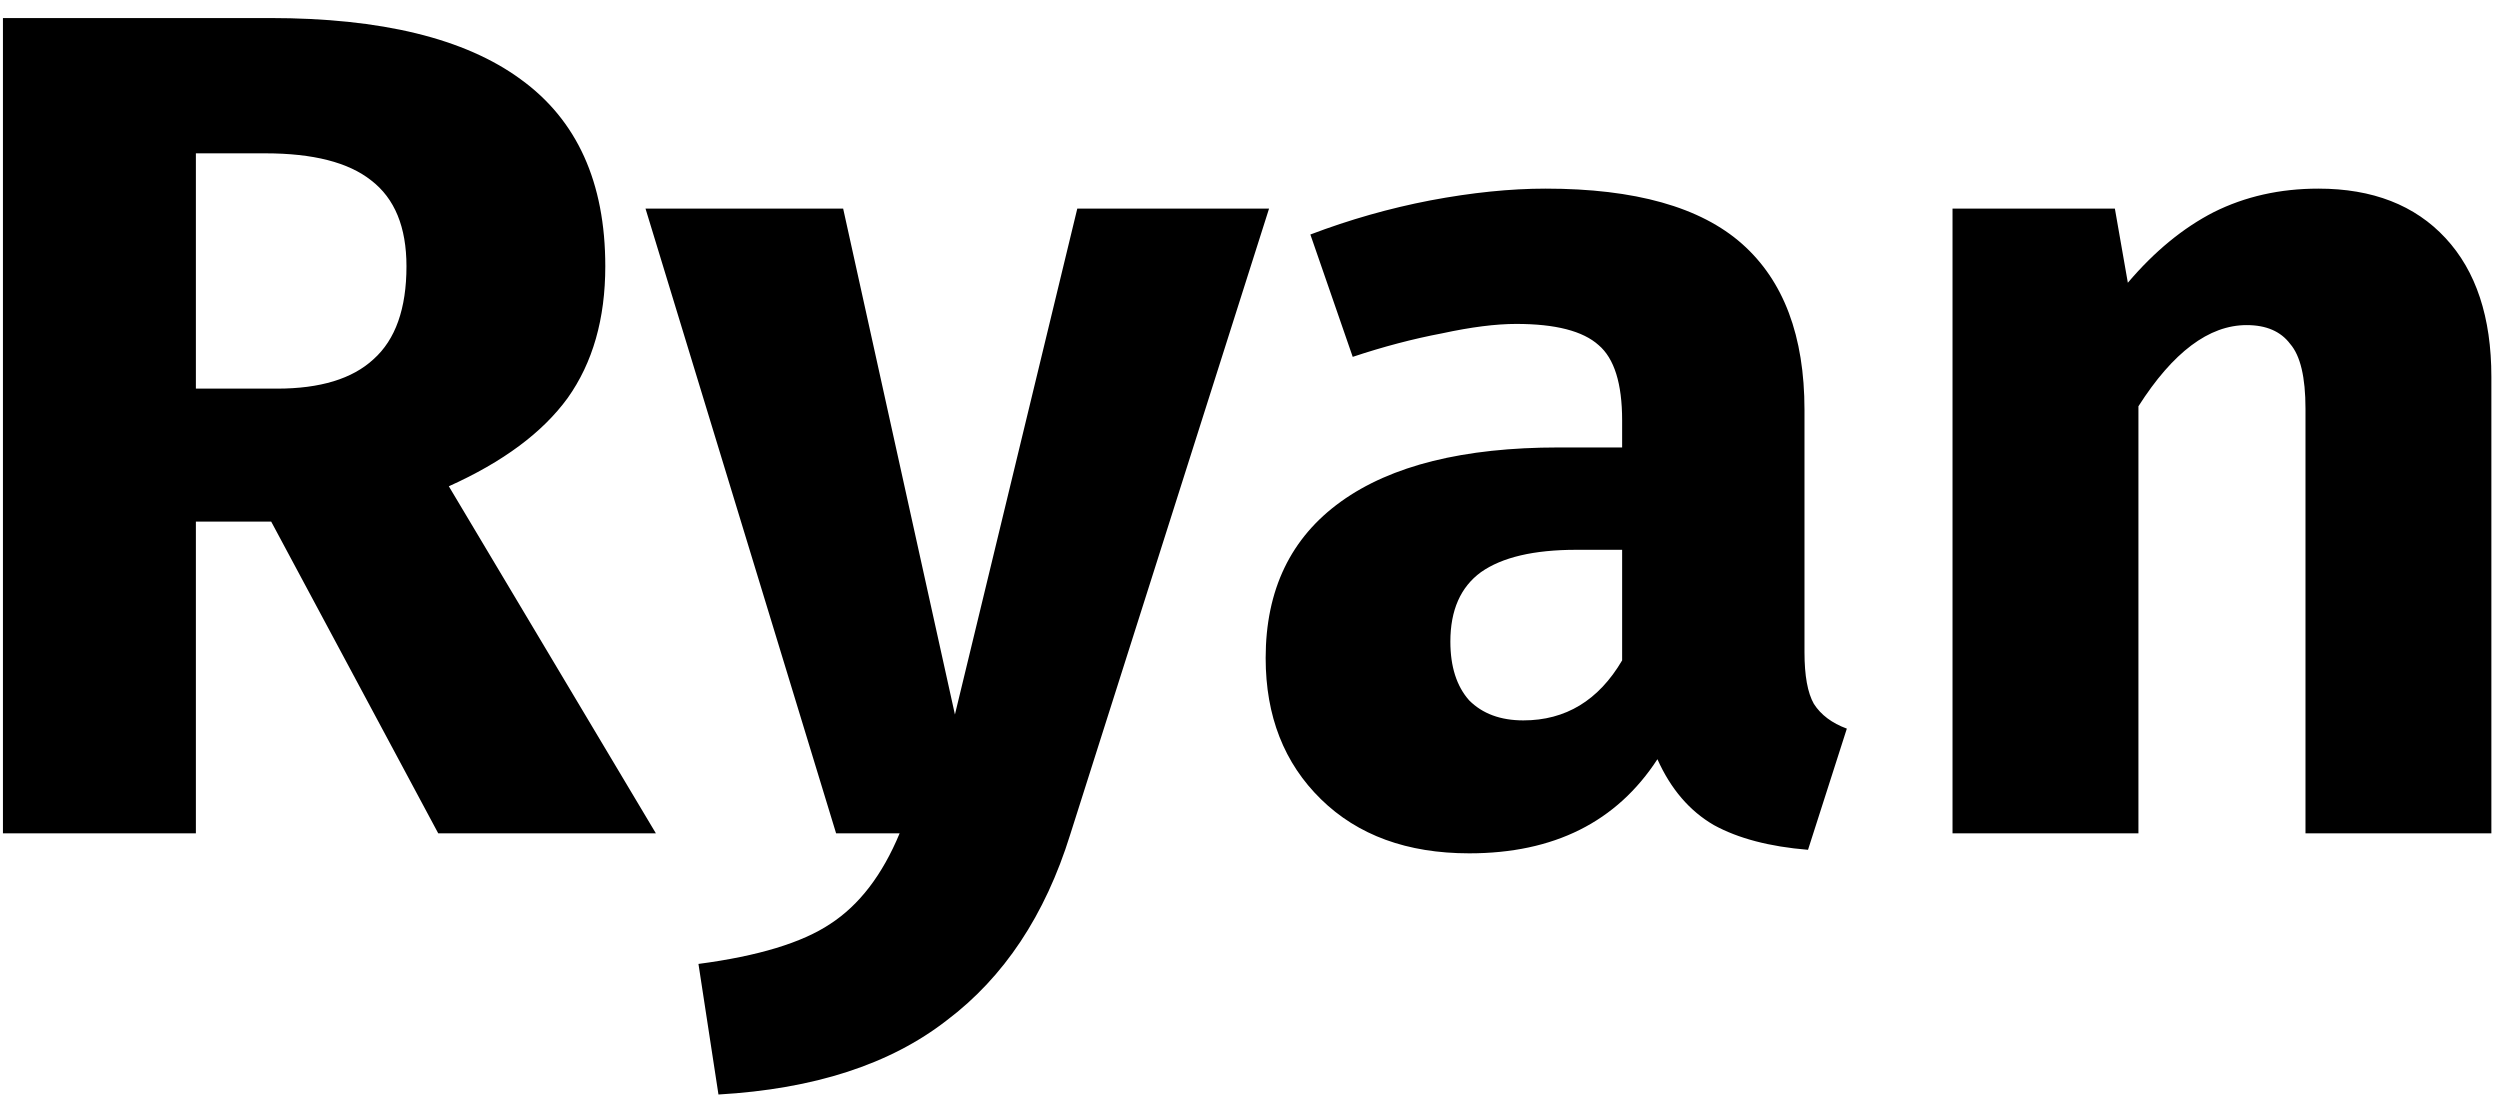 <svg width="102" height="45" viewBox="0 0 102 45" fill="none" xmlns="http://www.w3.org/2000/svg">
<path d="M11.064 21.28H7.992V34H0.12V0.736H11.016C15.56 0.736 18.968 1.568 21.24 3.232C23.544 4.896 24.696 7.44 24.696 10.864C24.696 13.008 24.184 14.8 23.16 16.24C22.136 17.648 20.52 18.848 18.312 19.84L26.76 34H17.88L11.064 21.28ZM7.992 15.856H11.304C13.064 15.856 14.376 15.456 15.24 14.656C16.136 13.856 16.584 12.592 16.584 10.864C16.584 9.264 16.104 8.096 15.144 7.36C14.216 6.624 12.776 6.256 10.824 6.256H7.992V15.856ZM43.665 34.048C42.641 37.344 40.961 39.872 38.625 41.632C36.321 43.424 33.217 44.432 29.313 44.656L28.497 39.328C30.929 39.008 32.721 38.464 33.873 37.696C35.057 36.928 36.001 35.696 36.705 34H34.113L26.337 8.512H34.401L38.961 29.152L43.953 8.512H51.777L43.665 34.048ZM73.623 26.608C73.623 27.568 73.751 28.272 74.007 28.72C74.295 29.168 74.743 29.504 75.351 29.728L73.767 34.672C72.199 34.544 70.919 34.208 69.927 33.664C68.935 33.088 68.167 32.192 67.623 30.976C65.959 33.536 63.399 34.816 59.943 34.816C57.415 34.816 55.399 34.08 53.895 32.608C52.391 31.136 51.639 29.216 51.639 26.848C51.639 24.064 52.663 21.936 54.711 20.464C56.759 18.992 59.719 18.256 63.591 18.256H66.183V17.152C66.183 15.648 65.863 14.624 65.223 14.08C64.583 13.504 63.463 13.216 61.863 13.216C61.031 13.216 60.023 13.344 58.839 13.6C57.655 13.824 56.439 14.144 55.191 14.56L53.463 9.568C55.063 8.96 56.695 8.496 58.359 8.176C60.055 7.856 61.623 7.696 63.063 7.696C66.711 7.696 69.383 8.448 71.079 9.952C72.775 11.456 73.623 13.712 73.623 16.72V26.608ZM62.151 29.392C63.879 29.392 65.223 28.576 66.183 26.944V22.432H64.311C62.583 22.432 61.287 22.736 60.423 23.344C59.591 23.952 59.175 24.896 59.175 26.176C59.175 27.2 59.431 28 59.943 28.576C60.487 29.12 61.223 29.392 62.151 29.392ZM94.591 7.696C96.799 7.696 98.528 8.368 99.775 9.712C101.024 11.056 101.648 12.944 101.648 15.376V34H94.064V16.672C94.064 15.392 93.856 14.512 93.439 14.032C93.055 13.52 92.463 13.264 91.663 13.264C90.127 13.264 88.656 14.368 87.248 16.576V34H79.663V8.512H86.287L86.816 11.536C87.903 10.256 89.072 9.296 90.32 8.656C91.6 8.016 93.023 7.696 94.591 7.696Z" fill="black"/>
</svg>
